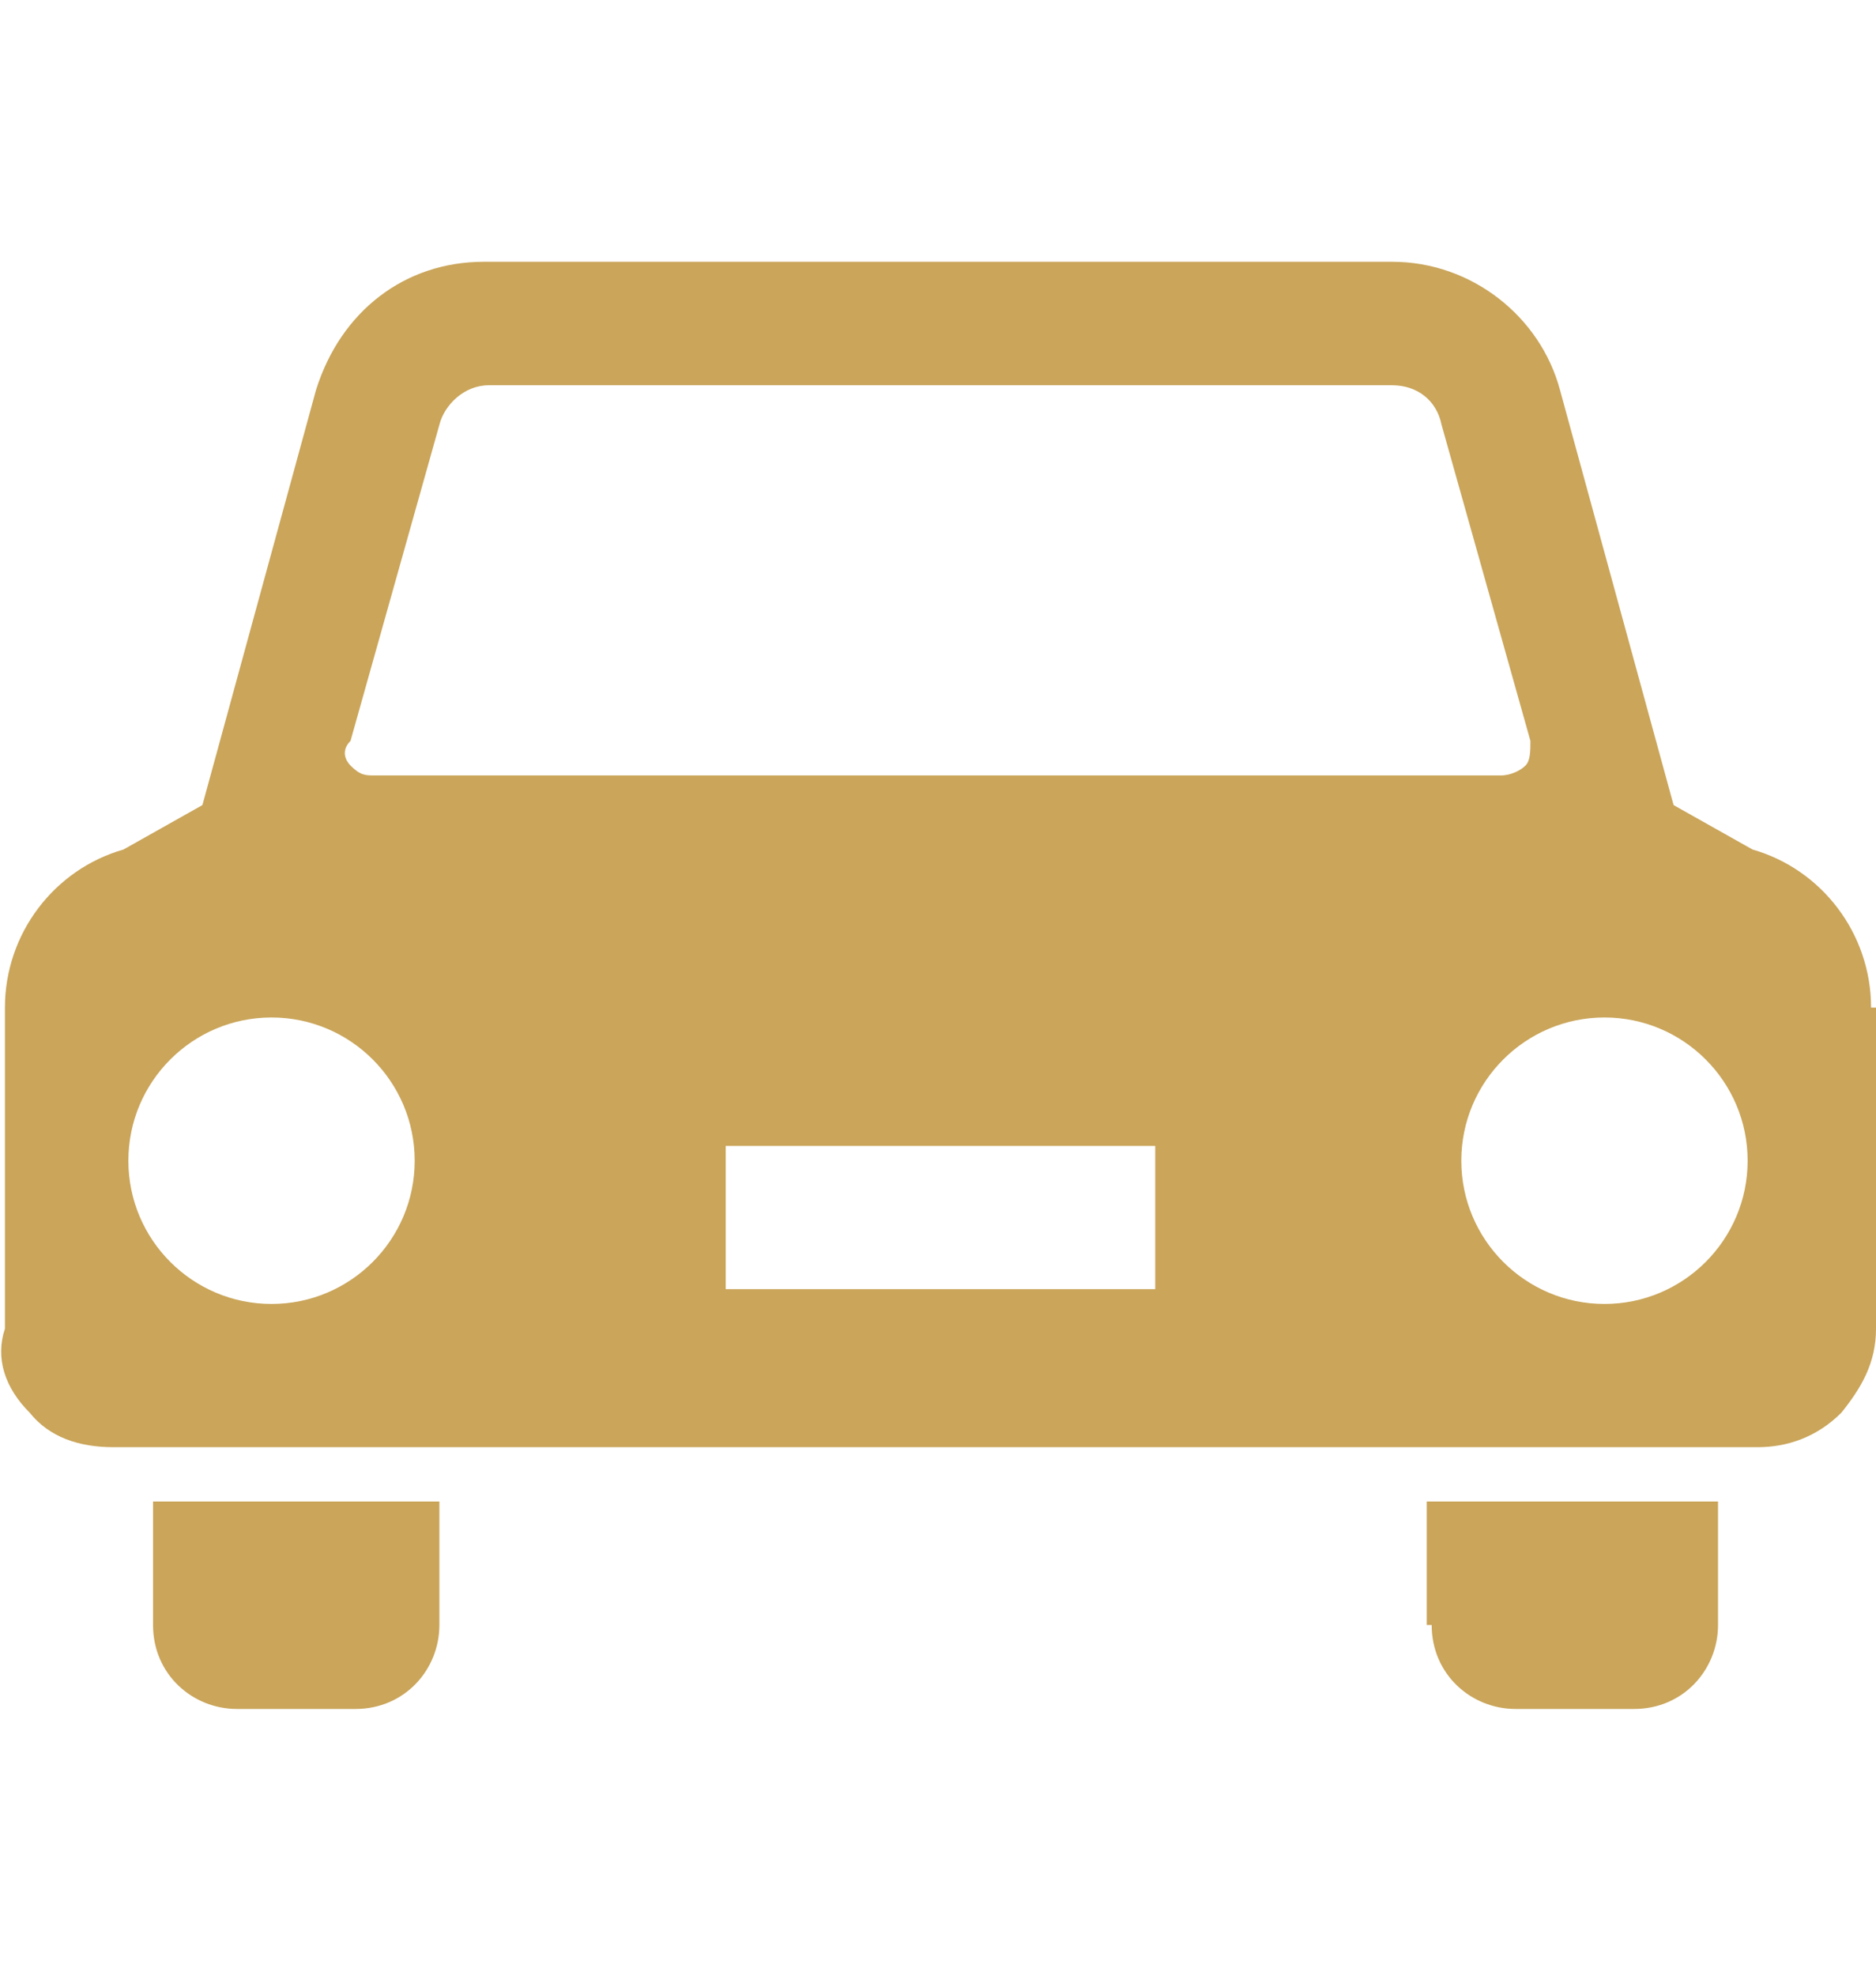 <?xml version="1.0" encoding="UTF-8"?>
<svg id="_レイヤー_2" xmlns="http://www.w3.org/2000/svg" version="1.1" viewBox="0 0 38 40">
  <!-- Generator: Adobe Illustrator 29.3.1, SVG Export Plug-In . SVG Version: 2.1.0 Build 151)  -->
  <defs>
    <style>
      .st0 {
        fill: #caa55a;
      }
    </style>
  </defs>
  <g id="_画像">
    <path class="st0" d="M3.1,32.9c0,1,.8,1.7,1.7,1.7h2.4c1,0,1.7-.8,1.7-1.7v-2.5H3.1v2.5Z"/>
    <path class="st0" d="M29,32.9c0,1,.8,1.7,1.7,1.7h2.4c1,0,1.7-.8,1.7-1.7v-2.5h-5.9s0,2.5,0,2.5Z"/>
    <path class="st0" d="M37.9,20.4c0-1.5-1-2.8-2.4-3.2l-1.6-.9-2.3-8.4c-.4-1.5-1.8-2.6-3.4-2.6H9.8c-1.6,0-2.9,1-3.4,2.6l-2.3,8.4-1.6.9c-1.4.4-2.4,1.7-2.4,3.2v6.5c-.2.6,0,1.2.5,1.7.4.5,1,.7,1.7.7h33.3c.6,0,1.2-.2,1.7-.7.4-.5.7-1,.7-1.7v-6.5c-.1,0-.1,0-.1,0ZM7.1,15l1.8-6.4c.1-.4.5-.8,1-.8h18.3c.5,0,.9.3,1,.8l1.8,6.4c0,.2,0,.4-.1.5-.1.1-.3.2-.5.2H7.6c-.2,0-.3,0-.5-.2-.1-.1-.2-.3,0-.5ZM5.5,26.4c-1.6,0-2.9-1.3-2.9-2.9s1.3-2.9,2.9-2.9,2.9,1.3,2.9,2.9-1.3,2.9-2.9,2.9ZM23.4,26.1h-8.7v-2.9h8.7v2.9ZM32.5,26.4c-1.6,0-2.9-1.3-2.9-2.9s1.3-2.9,2.9-2.9,2.9,1.3,2.9,2.9-1.3,2.9-2.9,2.9Z"/>
  </g>
</svg>